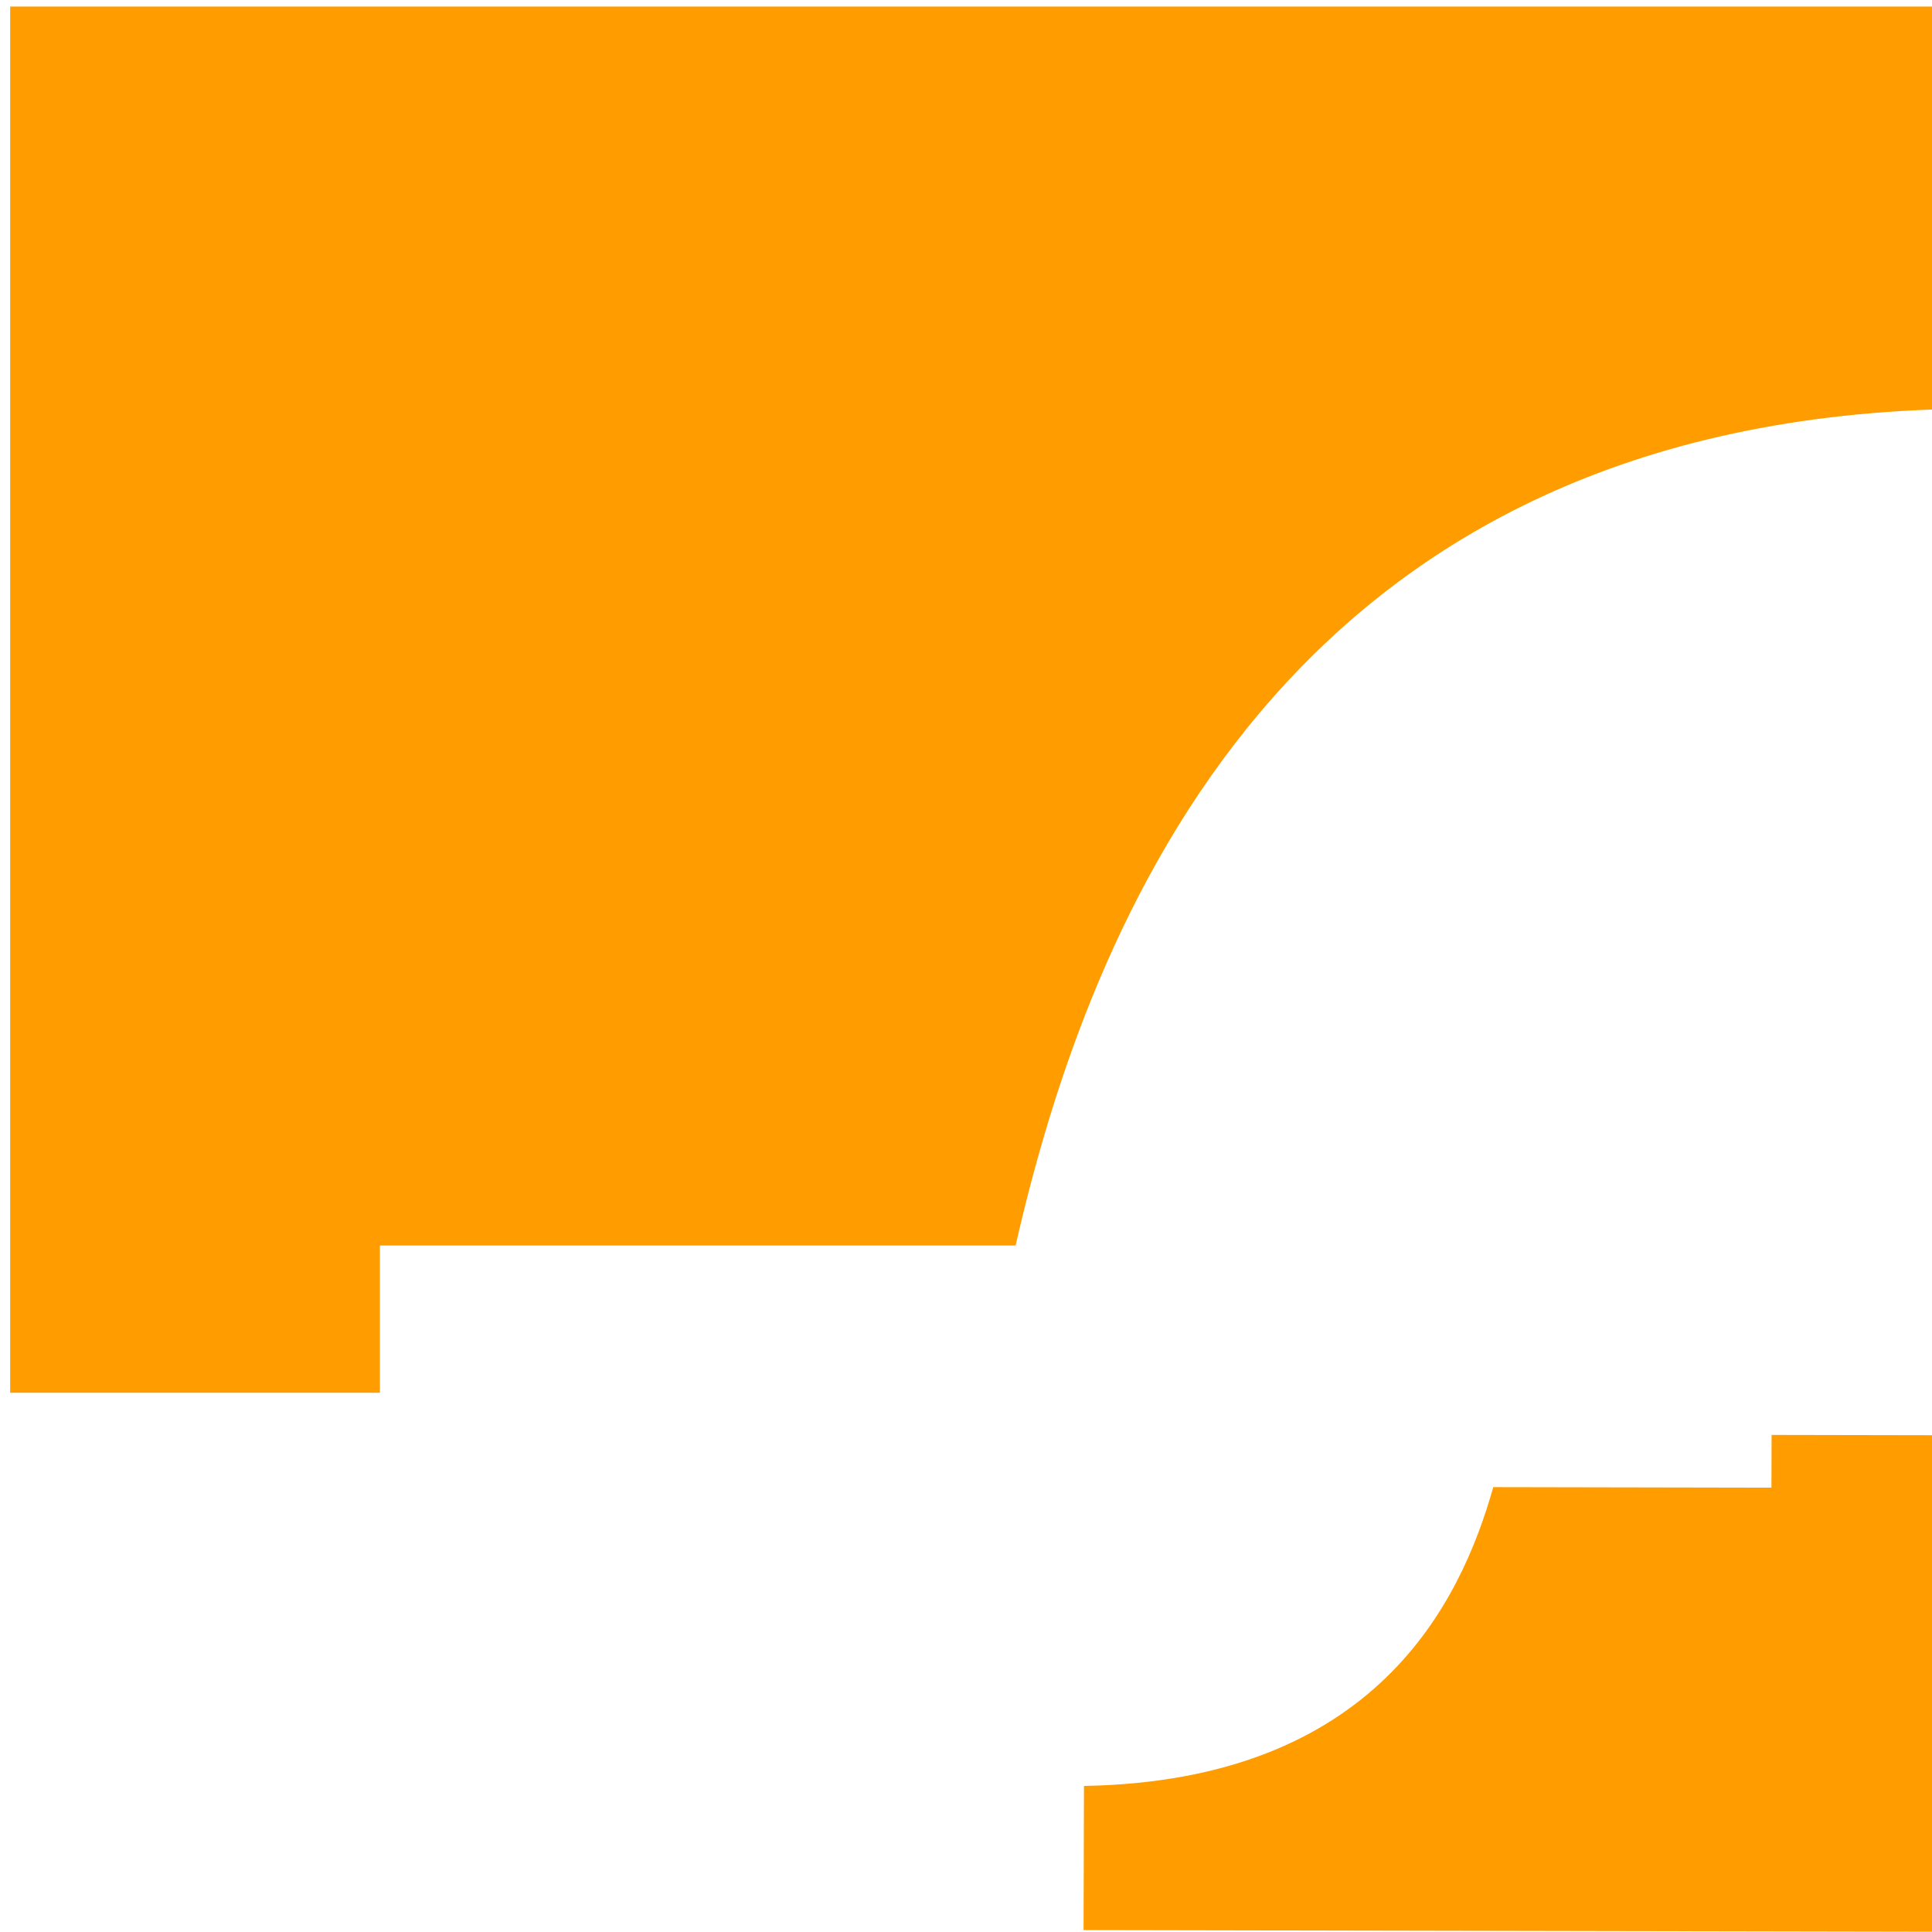 <?xml version="1.0" encoding="UTF-8" standalone="no"?>
<!-- Generator: Adobe Illustrator 15.1.0, SVG Export Plug-In . SVG Version: 6.00 Build 0)  -->

<svg
   xmlns:dc="http://purl.org/dc/elements/1.1/"
   xmlns:cc="http://creativecommons.org/ns#"
   xmlns:rdf="http://www.w3.org/1999/02/22-rdf-syntax-ns#"
   xmlns:svg="http://www.w3.org/2000/svg"
   xmlns="http://www.w3.org/2000/svg"
   xmlns:sodipodi="http://sodipodi.sourceforge.net/DTD/sodipodi-0.dtd"
   xmlns:inkscape="http://www.inkscape.org/namespaces/inkscape"
   version="1.2"
   id="Calque_1"
   x="0px"
   y="0px"
   width="160px"
   height="160px"
   viewBox="0 0 160 160"
   overflow="inherit"
   xml:space="preserve"
   sodipodi:docname="52-s.svg"
   inkscape:version="0.92.1 r15371"><defs
     id="defs25" /><sodipodi:namedview
     pagecolor="#ffffff"
     bordercolor="#666666"
     borderopacity="1"
     objecttolerance="10"
     gridtolerance="10"
     guidetolerance="10"
     inkscape:pageopacity="0"
     inkscape:pageshadow="2"
     inkscape:window-width="1366"
     inkscape:window-height="705"
     id="namedview23"
     showgrid="false"
     inkscape:zoom="2.3688077"
     inkscape:cx="93.749662"
     inkscape:cy="59.628608"
     inkscape:window-x="-8"
     inkscape:window-y="-8"
     inkscape:window-maximized="1"
     inkscape:current-layer="Calque_1" /><path
     sodipodi:type="inkscape:offset"
     inkscape:radius="0"
     inkscape:original="M -1.1582031 0.54101562 L -1.1582031 69.166016 L -1.1582031 115.3418 L 29.462891 115.3418 L 29.462891 103.14844 L 82.107422 103.14844 C 88.231057 76.355371 104.29983 35.185005 159.40234 33.873047 L 159.40234 0.54101562 L -1.1582031 0.54101562 z "
     style="fill:#ff9c00;stroke-width:1.317;fill-opacity:1"
     id="path14"
     d="M -1.158,0.541 V 69.166 115.342 H 29.463 V 103.148 H 82.107 C 88.231,76.355 104.3,35.185 159.402,33.873 V 0.541 Z"
     transform="translate(2)" /><path
     d="m 153.934,132.096 -0.282,-3.029 -24.913,-0.047 c -2.704,8.187 28.683,2.493 4.038,1.509 m 27.292,4.868 -67.614,15.015 c -4.042,8.886 38.712,3.64 12.727,2.888 m 54.817,6.676 0.117,-41.116 -13.4,-0.025 -0.012,4.367 -23.038,-0.044 c -2.707,9.591 -9.781,24.322 -33.896,24.746 l -0.034,11.938 z"
     id="path14-1"
     inkscape:connector-curvature="0"
     style="fill:#ff9c00;stroke-width:0.521;fill-opacity:1" /></svg>